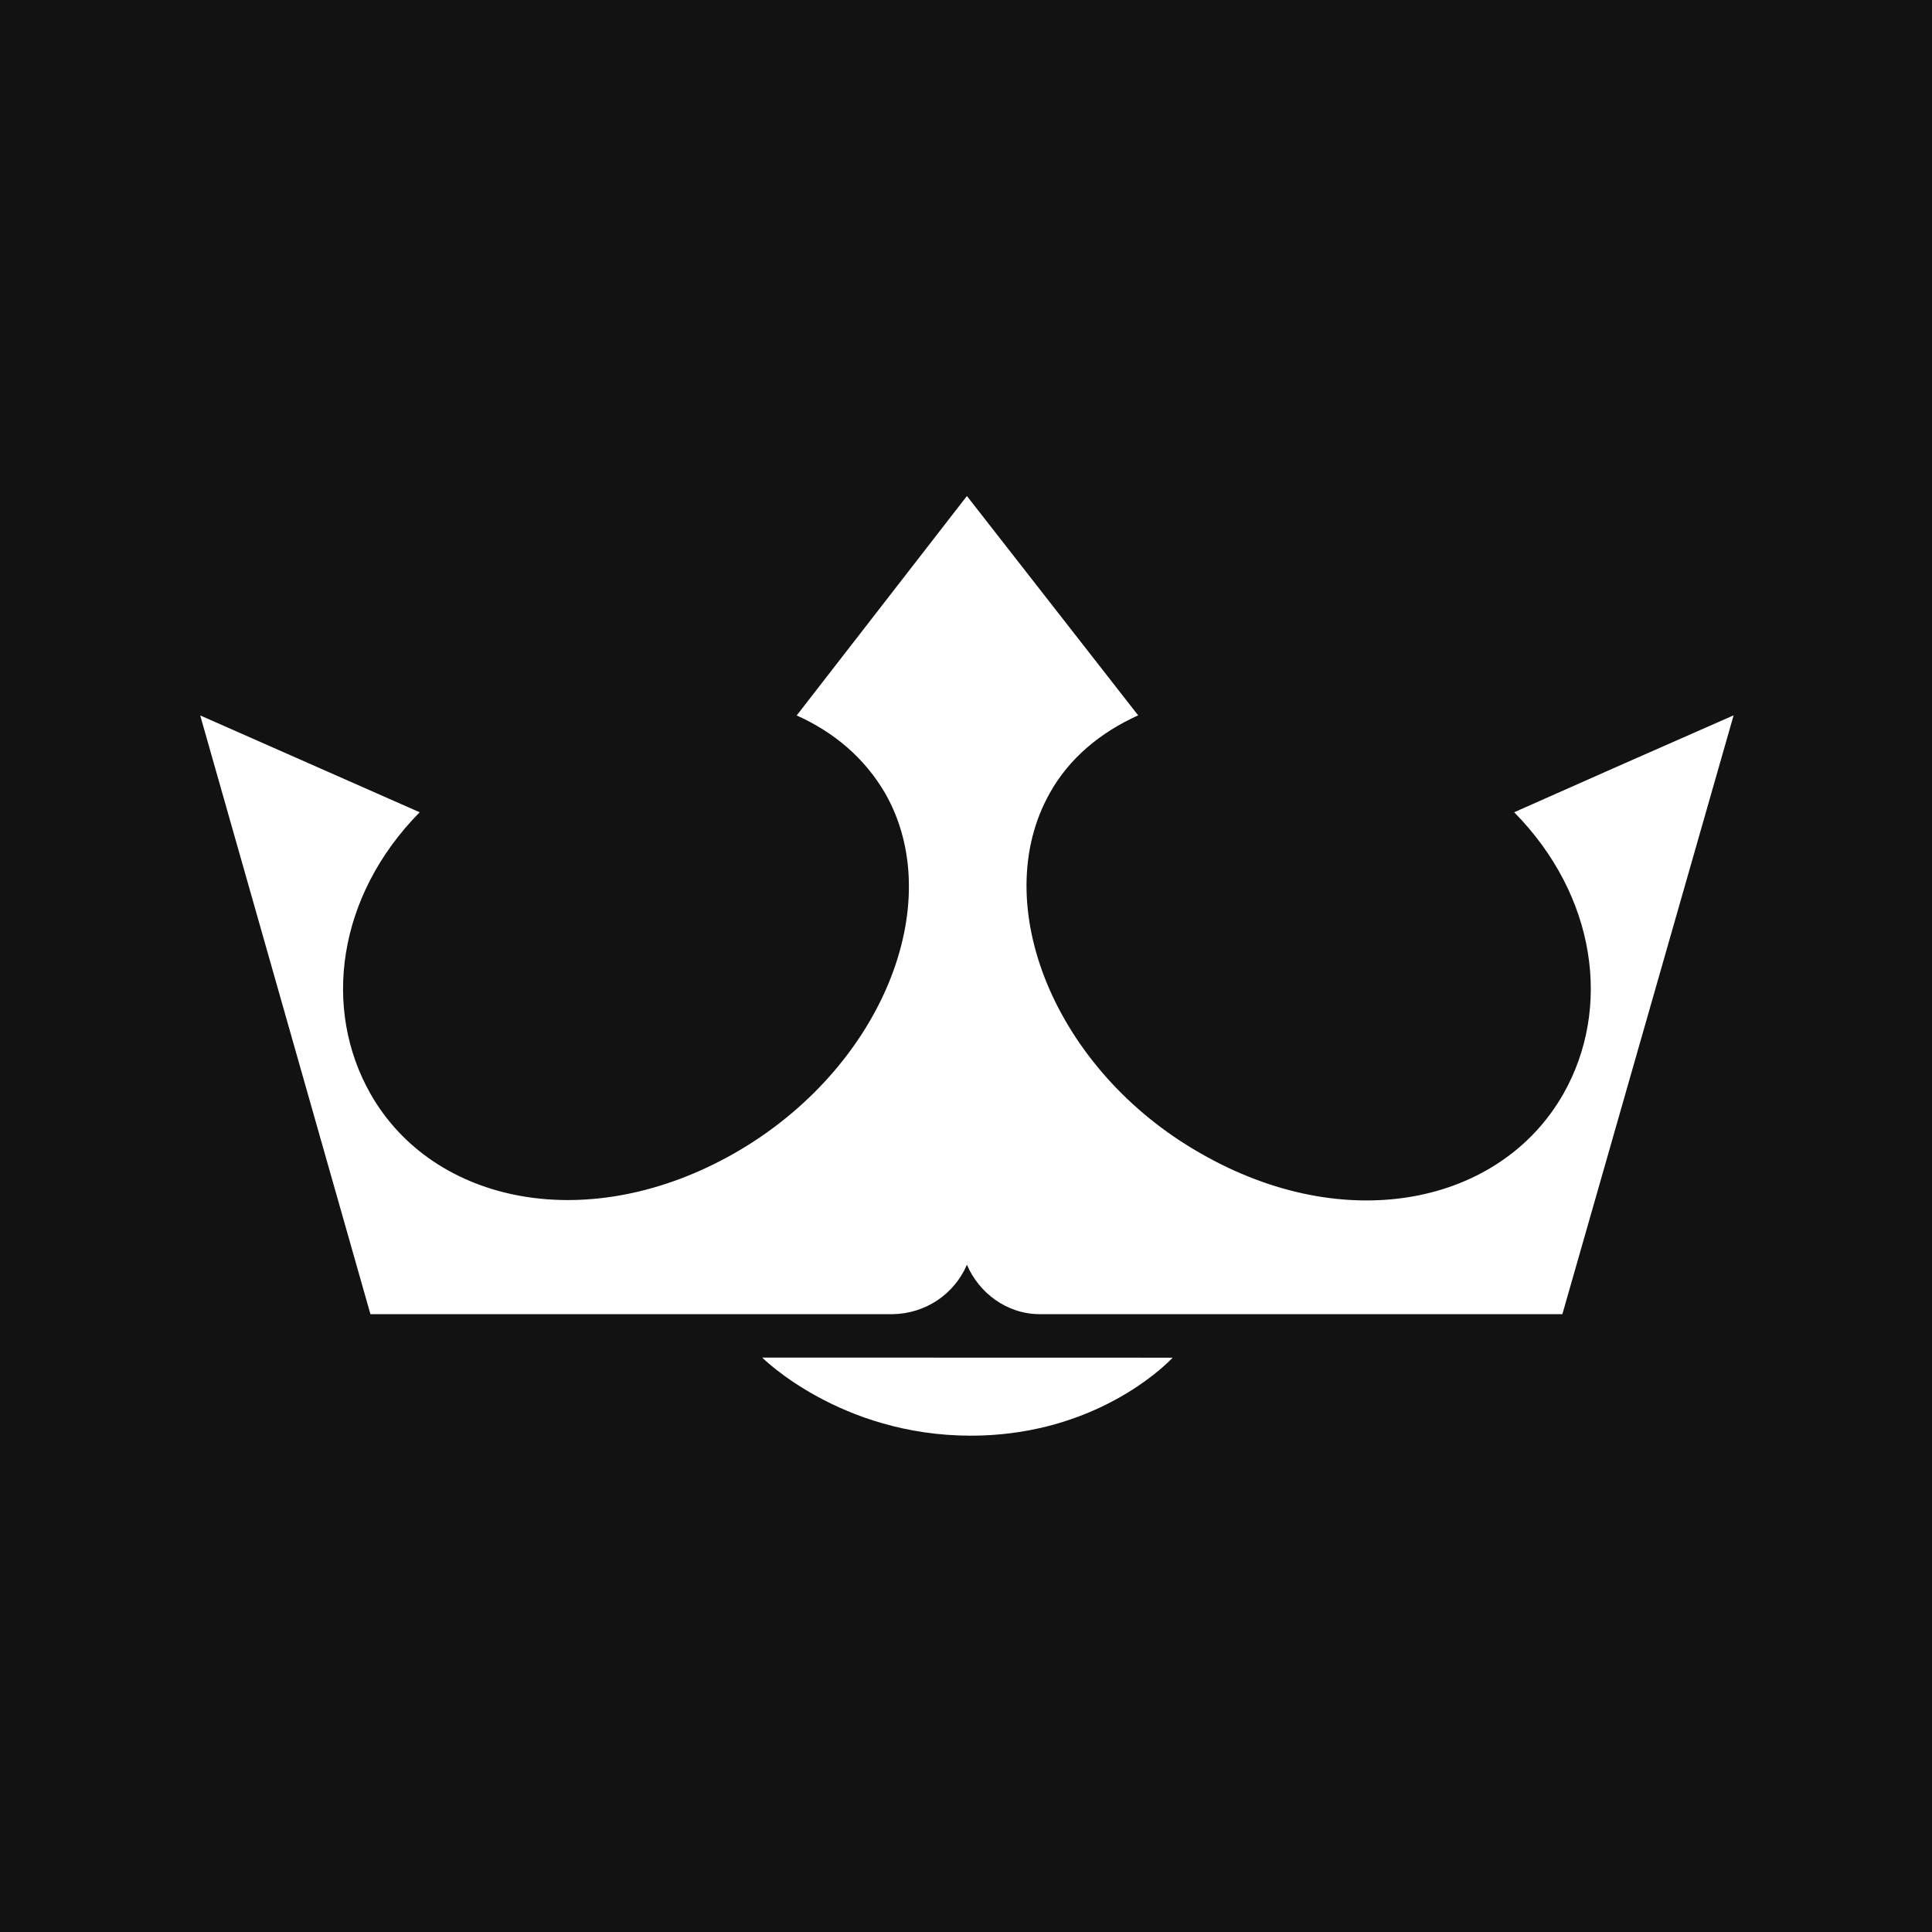 <svg width="19" height="19" viewBox="0 0 19 19" fill="none" xmlns="http://www.w3.org/2000/svg">
<rect width="19" height="19" fill="#121212"/>
<path d="M11.522 13.362L11.532 13.352L7.496 13.351C7.496 13.351 8.261 14.119 9.548 14.119C10.651 14.119 11.321 13.556 11.49 13.394L11.522 13.362Z" fill="white"/>
<path d="M11.193 7.035L9.509 4.878L7.835 7.036C8.202 7.201 8.503 7.454 8.706 7.803C9.325 8.892 8.667 10.515 7.225 11.34C5.793 12.157 4.263 11.845 3.644 10.758C3.169 9.922 3.314 8.814 4.127 7.988C3.677 7.789 2.194 7.135 1.992 7.046L1.969 7.036L3.643 12.924H8.783C8.938 12.921 9.089 12.874 9.218 12.788C9.347 12.702 9.448 12.58 9.509 12.438C9.625 12.71 9.897 12.924 10.226 12.924H15.365L17.049 7.035C16.329 7.351 15.61 7.668 14.891 7.988C15.704 8.814 15.849 9.921 15.375 10.757C14.756 11.845 13.236 12.166 11.803 11.34C10.371 10.524 9.713 8.891 10.322 7.803C10.516 7.453 10.826 7.201 11.193 7.035Z" fill="white"/>
</svg>
